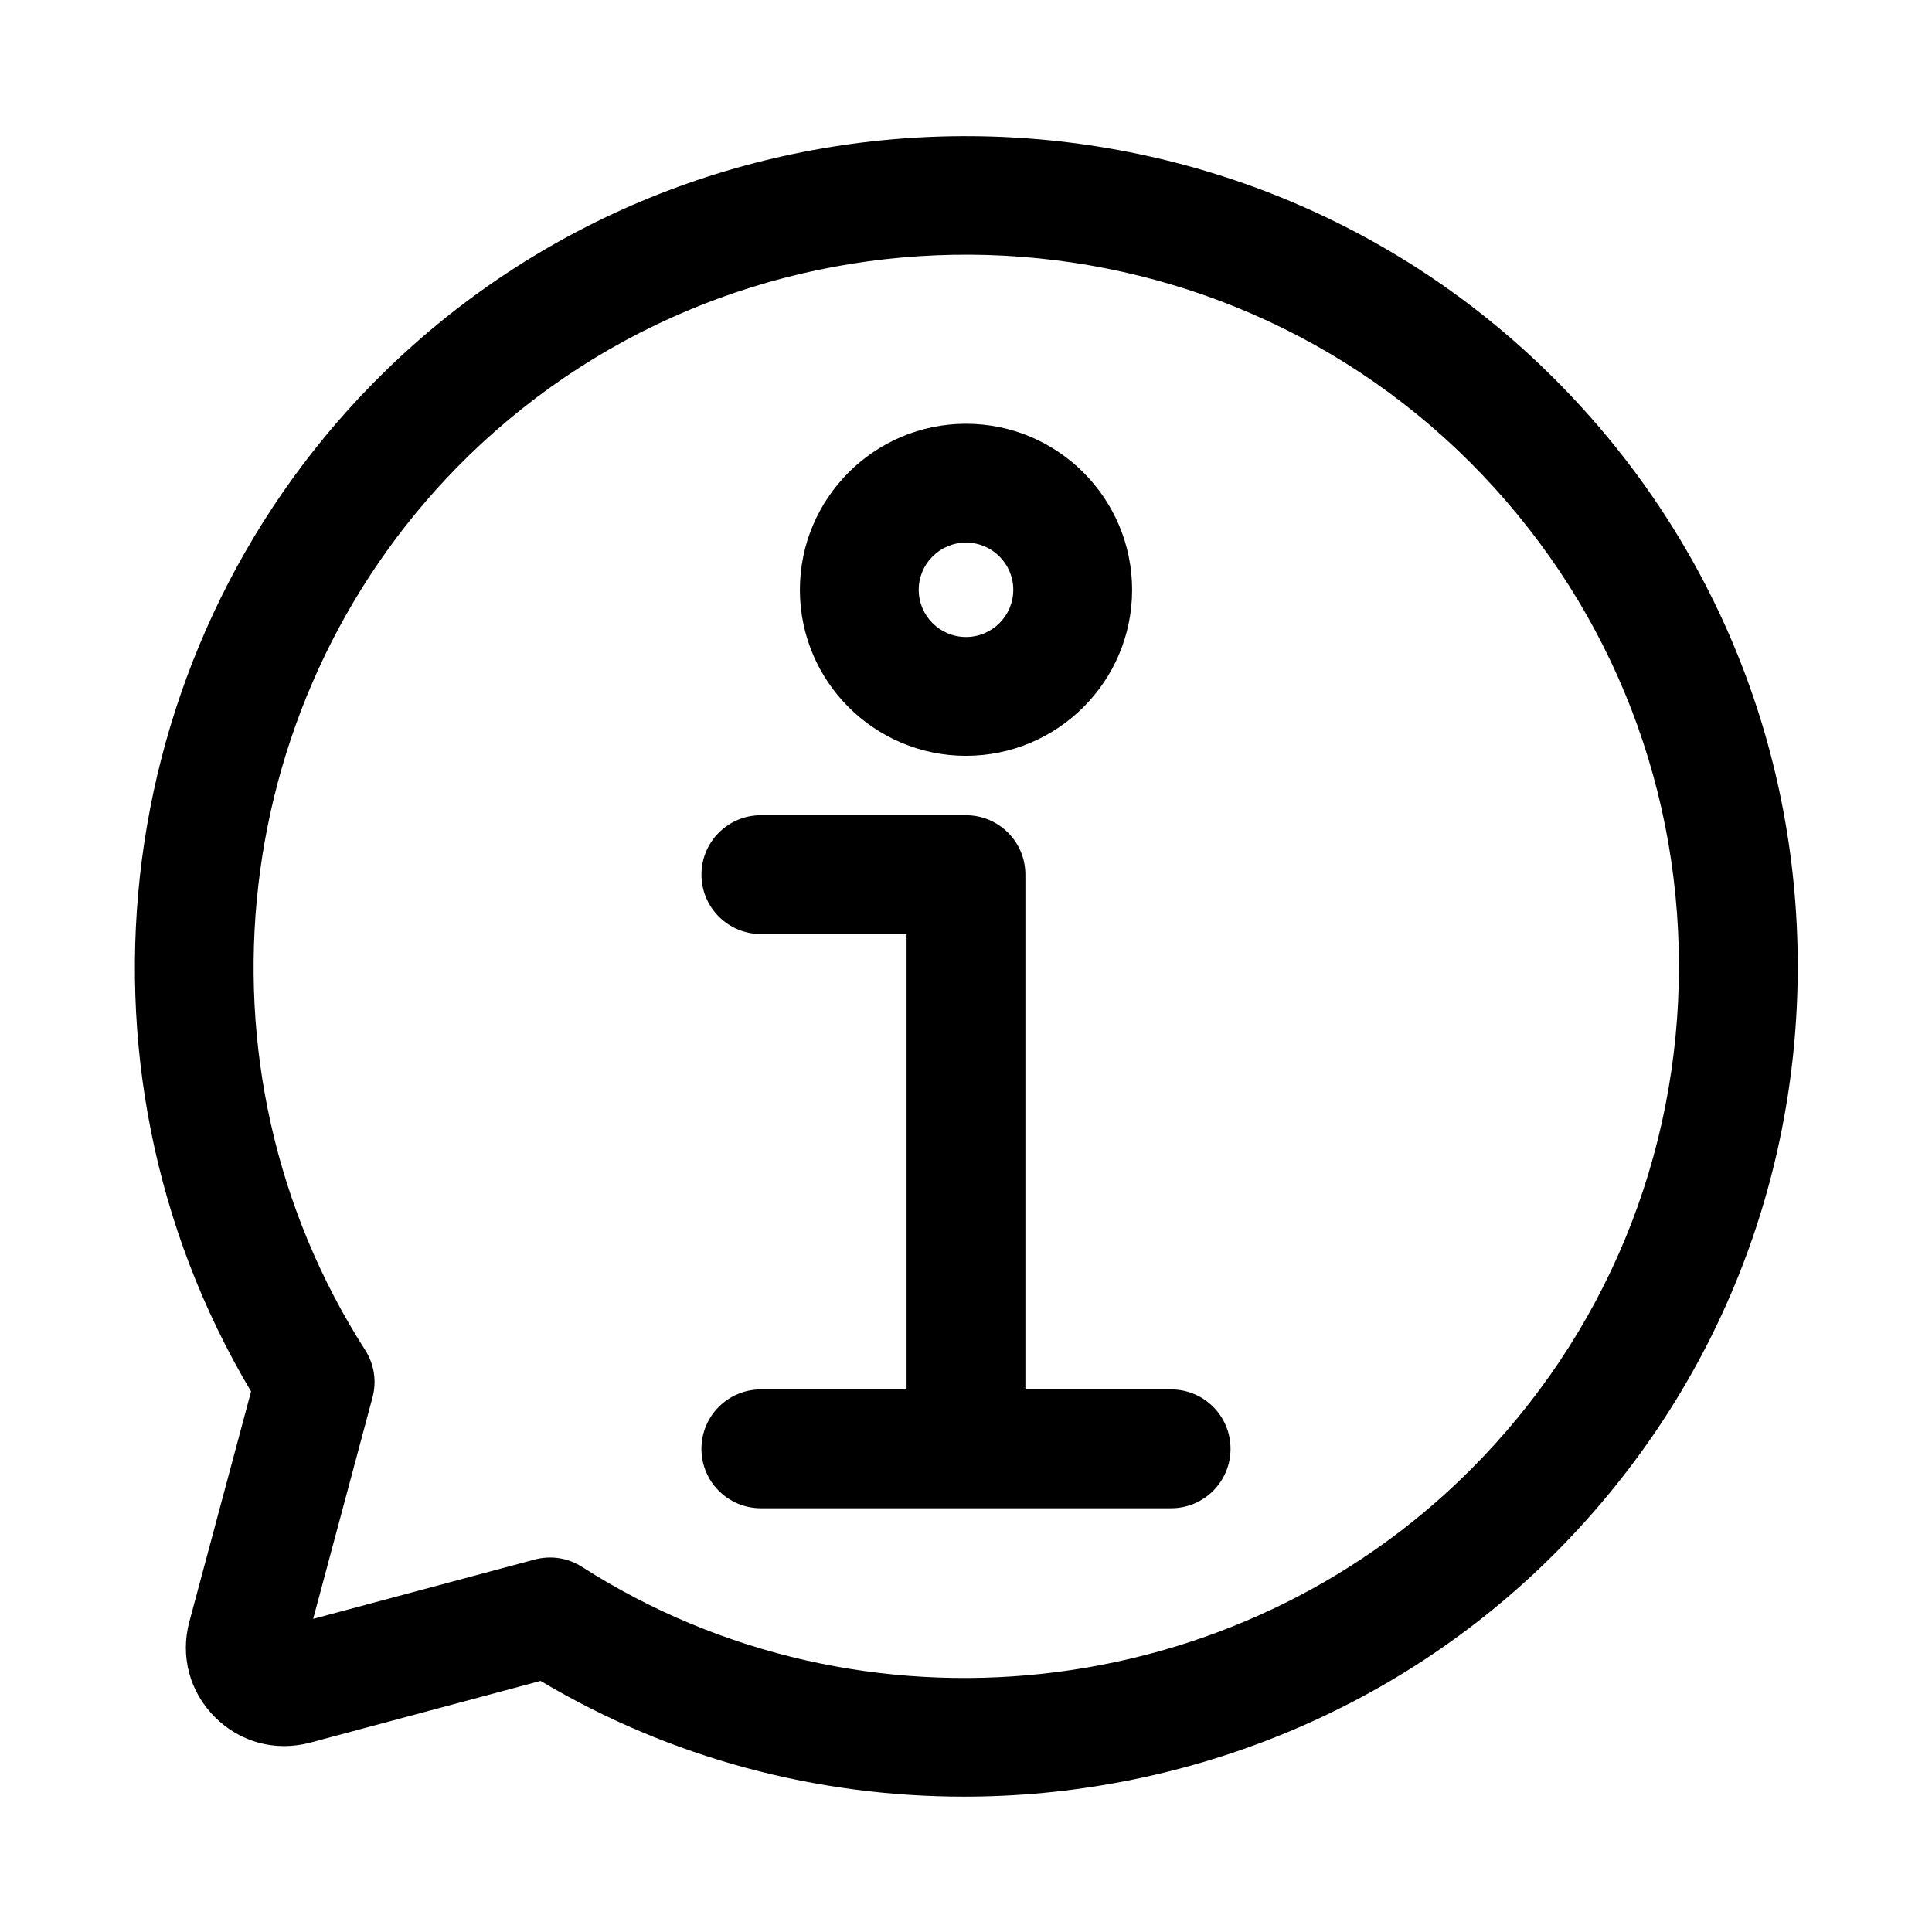 <?xml version="1.0" encoding="UTF-8"?>
<!-- Uploaded to: ICON Repo, www.iconrepo.com, Generator: ICON Repo Mixer Tools -->
<svg fill="#000000" width="800px" height="800px" version="1.1" viewBox="144 144 512 512" xmlns="http://www.w3.org/2000/svg">
 <g>
  <path d="m555.85 244.3c-84.891-84.859-223.85-85.742-309.75-1.953-72.812 71.023-87.266 183.66-35.562 270.41l-16.359 61.023c-2.457 9.133 0.078 18.594 6.769 25.27 6.676 6.691 16.105 9.211 25.254 6.769l61.055-16.359c34.621 20.625 73.477 30.668 112.21 30.668 57.168 0 114.04-21.945 156.37-64.25 41.66-41.594 64.582-96.934 64.582-155.79s-22.922-114.18-64.566-155.79zm-22.262 289.31c-62.27 62.254-161.25 73.051-235.34 25.633-3.731-2.41-8.293-3.086-12.547-1.953l-58.707 15.73 15.727-58.695c1.148-4.266 0.441-8.848-1.953-12.562-48.035-74.988-36.543-174.6 27.332-236.89 73.637-71.809 192.74-71.086 265.51 1.668 35.676 35.691 55.324 83.113 55.324 133.54 0 50.426-19.648 97.863-55.34 133.52z"/>
  <path d="m400 344.3c24.277 0 44.02-19.727 44.02-43.988 0-24.262-19.742-44.008-44.02-44.008s-44.02 19.742-44.02 44.004c-0.004 24.266 19.742 43.992 44.02 43.992zm0-56.508c6.91 0 12.531 5.606 12.531 12.516 0 6.894-5.621 12.5-12.531 12.5s-12.531-5.606-12.531-12.5c-0.004-6.91 5.617-12.516 12.531-12.516z"/>
  <path d="m454.36 512.21h-38.621v-136.42c0-8.691-7.055-15.742-15.742-15.742h-54.363c-8.691 0-15.742 7.055-15.742 15.742 0 8.691 7.055 15.742 15.742 15.742h38.617v120.68h-38.621c-8.691 0-15.742 7.039-15.742 15.742 0 8.707 7.055 15.742 15.742 15.742h108.73c8.707 0 15.742-7.039 15.742-15.742 0.004-8.707-7.031-15.742-15.738-15.742z"/>
 </g>
</svg>